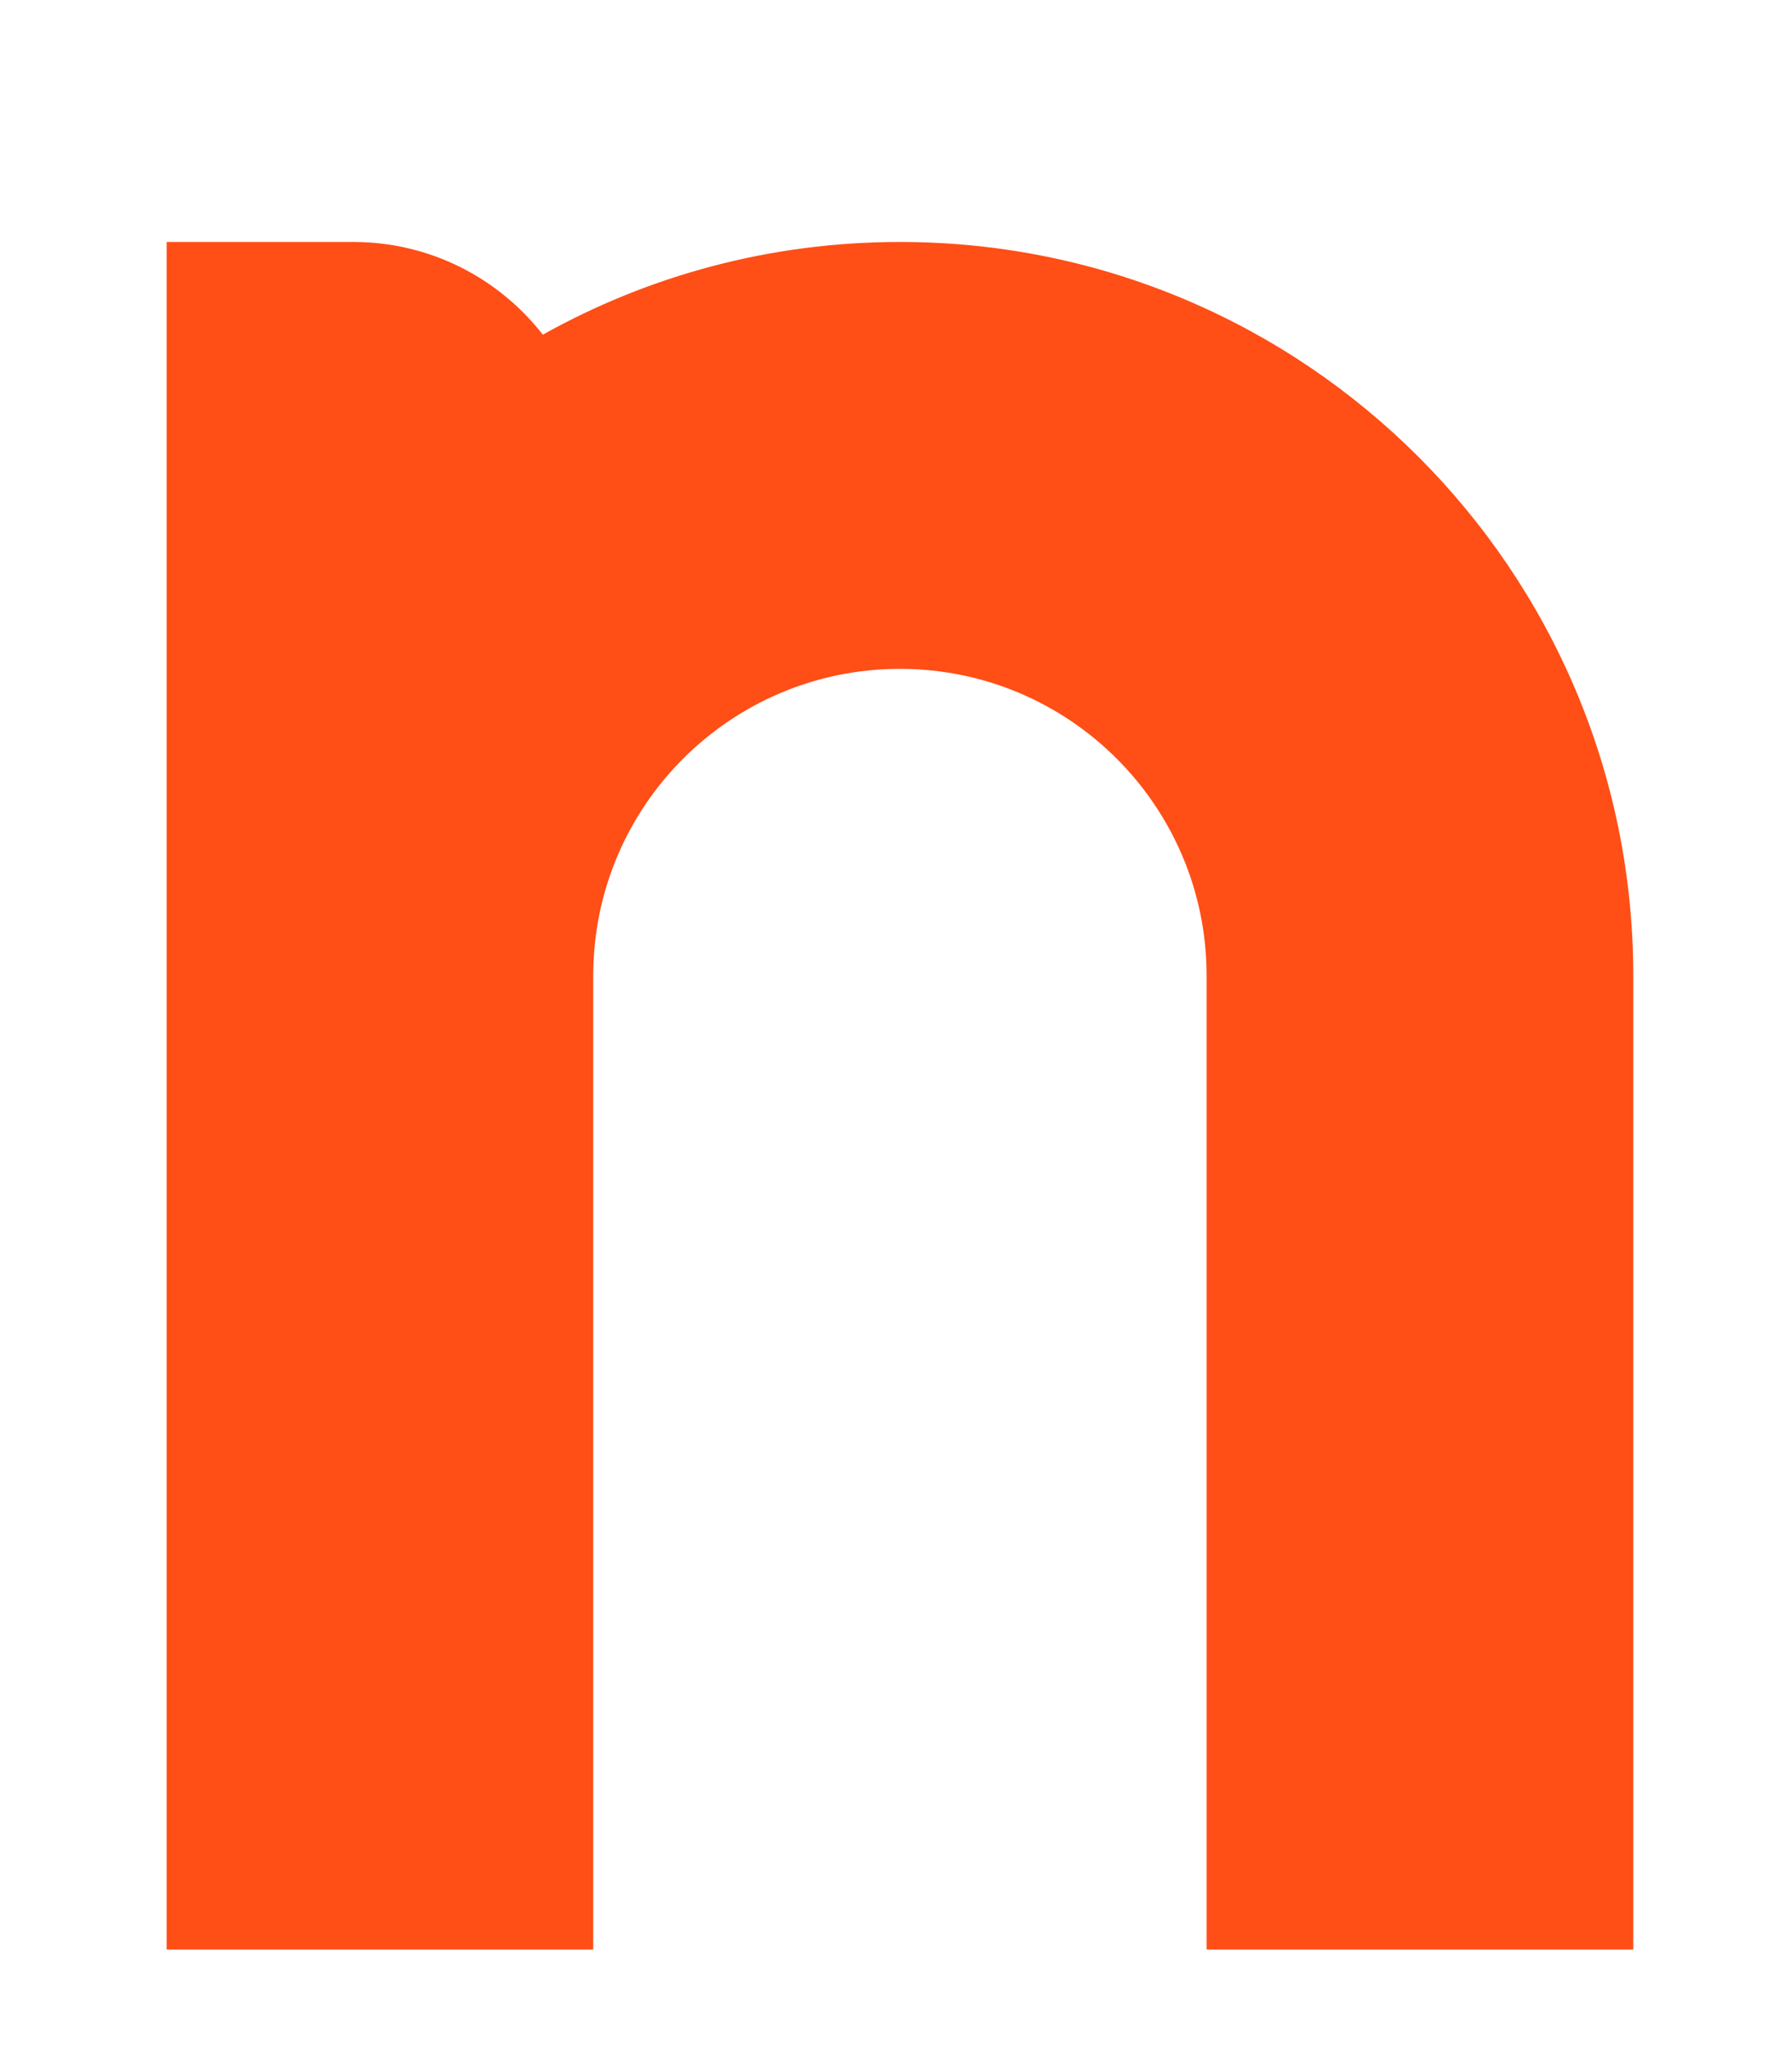<svg width="21" height="24" viewBox="0 0 21 24" fill="none" xmlns="http://www.w3.org/2000/svg">
<path d="M6.361 3.92C7.599 3.228 9.027 2.834 10.546 2.834C15.292 2.834 19.14 6.681 19.14 11.428V22.834H14.14V11.428C14.14 9.443 12.531 7.834 10.546 7.834C8.561 7.834 6.952 9.443 6.952 11.428V22.834H1.953V2.834H4.14C5.043 2.834 5.846 3.259 6.361 3.92Z" fill="#FF4E16"/>
</svg>
